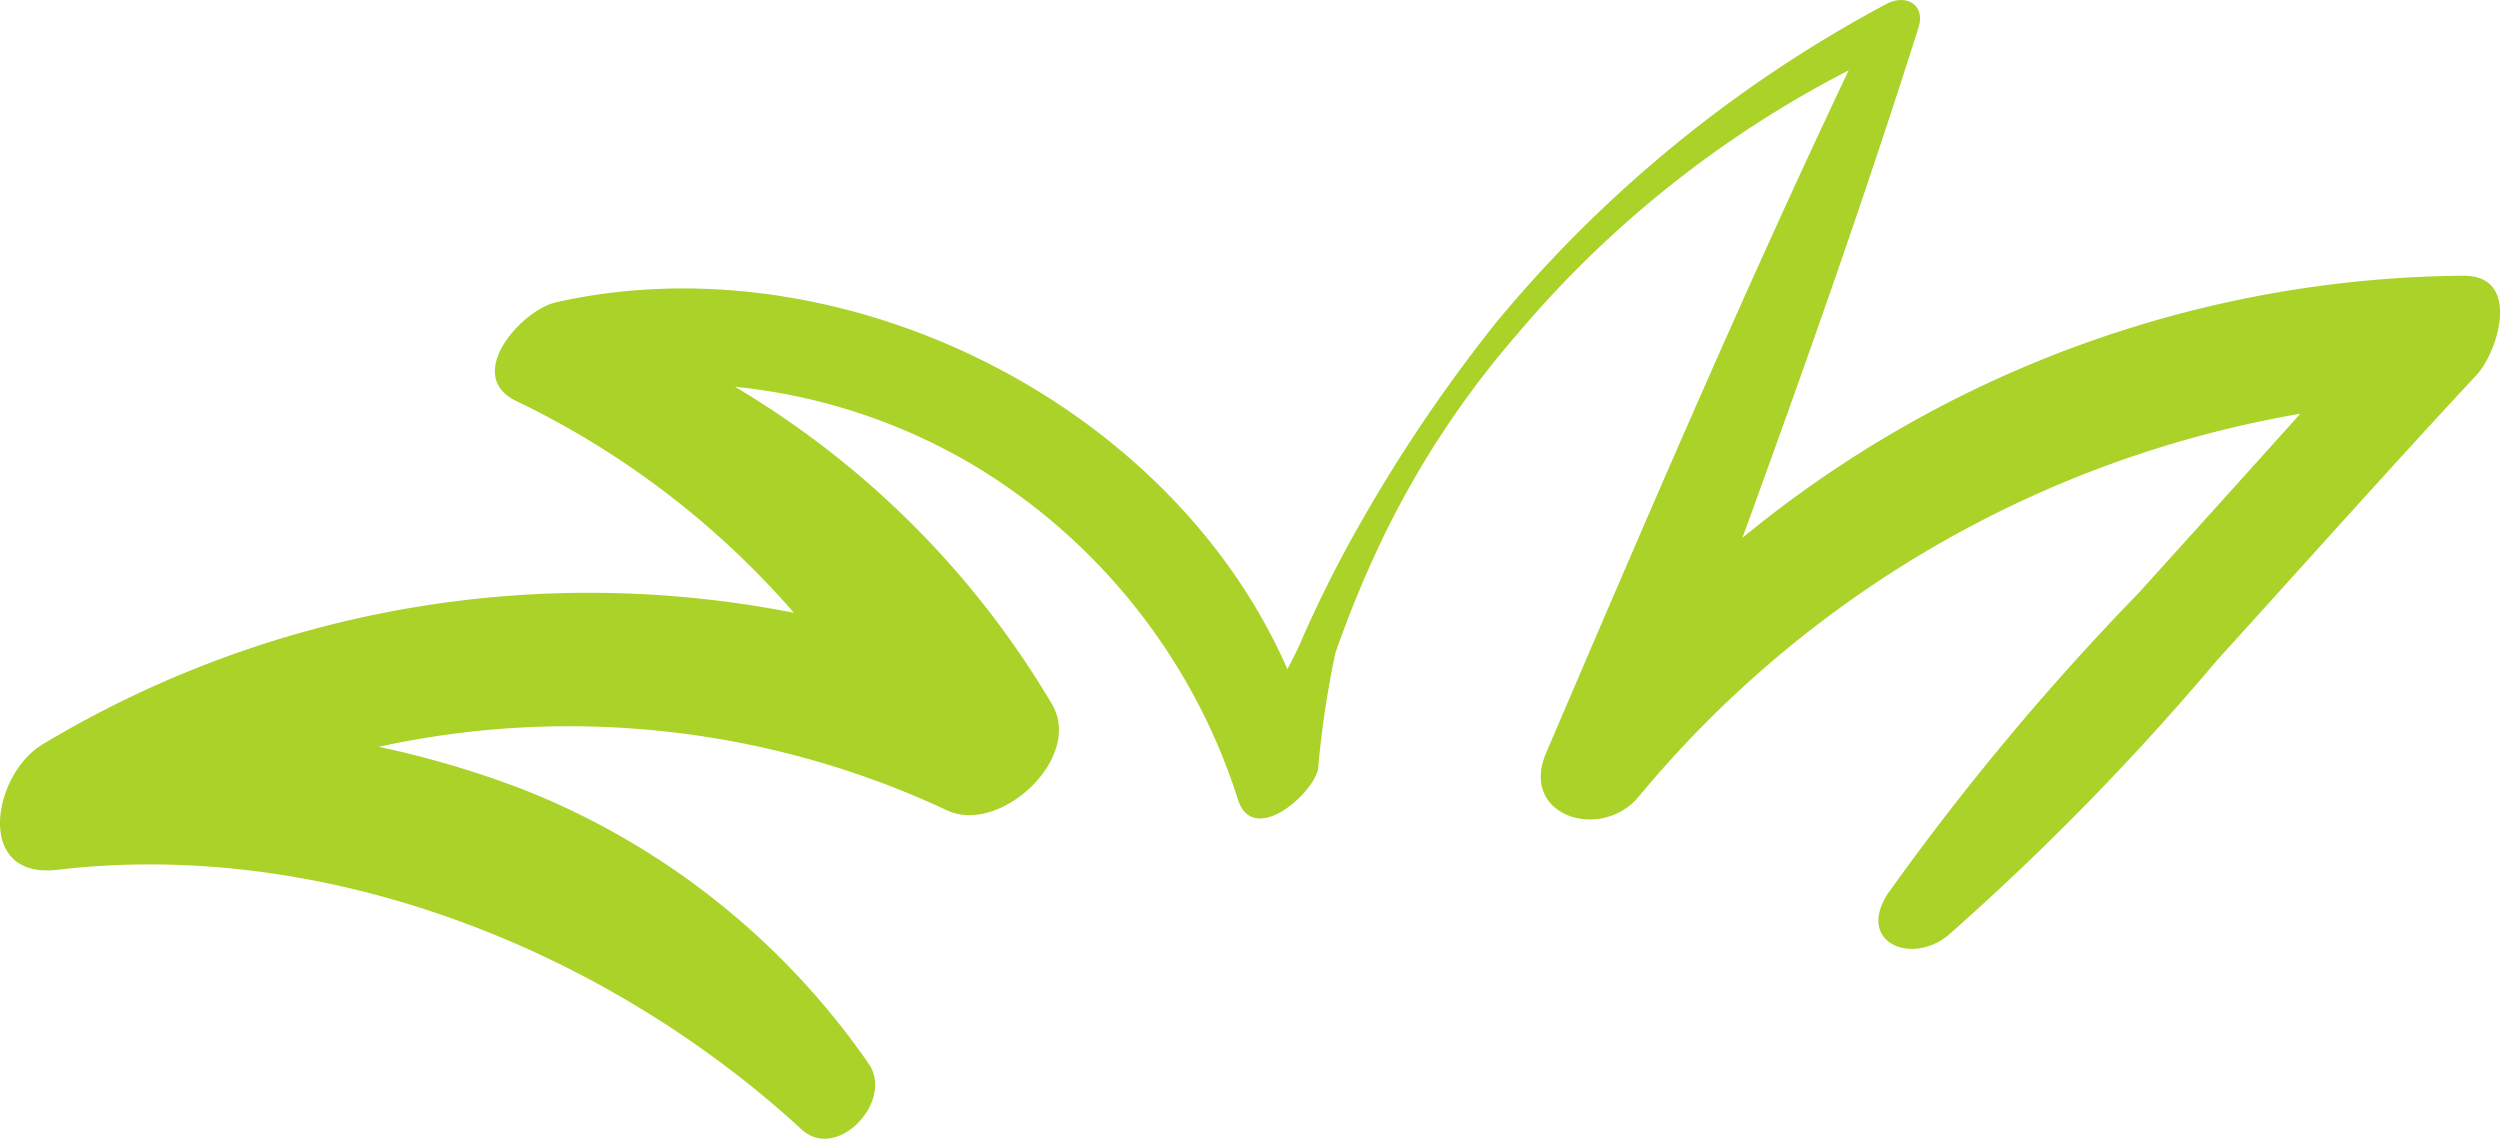 <svg xmlns="http://www.w3.org/2000/svg" xmlns:xlink="http://www.w3.org/1999/xlink" width="74.434" height="33.904" viewBox="0 0 74.434 33.904">
  <defs>
    <clipPath id="clip-path">
      <rect id="矩形_11640" data-name="矩形 11640" width="74.434" height="33.904" fill="none"/>
    </clipPath>
  </defs>
  <g id="组_10193" data-name="组 10193" transform="translate(0 0)">
    <g id="组_10187" data-name="组 10187" transform="translate(0 0)" clip-path="url(#clip-path)">
      <path id="路径_116342" data-name="路径 116342" d="M73.353,8.209a34.21,34.21,0,0,0-21.476,7.806C53.712,10.982,55.5,5.938,57.119.825c.223-.7-.393-1.024-.977-.694A38.733,38.733,0,0,0,44.57,9.572a46.028,46.028,0,0,0-4.219,6.276,36.247,36.247,0,0,0-1.621,3.263c-.12.277-.258.544-.4.812C34.843,11.946,25.008,7.1,16.557,9c-1.038.233-2.772,2.192-1.175,2.945a25.673,25.673,0,0,1,8.256,6.3A31.582,31.582,0,0,0,1.263,22.165c-1.49.9-2.026,4.024.446,3.732,7.972-.942,16.308,2.351,22.157,7.73,1.063.978,2.778-.861,1.99-1.967A22.6,22.6,0,0,0,15.562,23.5a28.575,28.575,0,0,0-4.288-1.265,26.553,26.553,0,0,1,16.911,1.886c1.552.755,4.049-1.515,3.156-3.121a26.9,26.9,0,0,0-9.46-9.485,17.318,17.318,0,0,1,7.107,2.337,17.953,17.953,0,0,1,7.876,9.971c.458,1.361,2.214-.16,2.379-.92a28.953,28.953,0,0,1,.515-3.458,33.142,33.142,0,0,1,1.3-3.188,27.441,27.441,0,0,1,4.092-6.28,32.113,32.113,0,0,1,9.891-7.882c-3.177,6.7-6.086,13.5-9.007,20.321-.807,1.885,1.635,2.641,2.751,1.309A32.792,32.792,0,0,1,68.489,12.318Q66.079,15,63.662,17.669a77.356,77.356,0,0,0-7.445,8.924c-.96,1.456.679,2.162,1.787,1.254a77.8,77.8,0,0,0,8.007-8.191c2.57-2.829,5.113-5.687,7.718-8.483.66-.707,1.339-2.973-.375-2.962" transform="translate(0 0)" fill="#aad228"/>
    </g>
  </g>
</svg>
